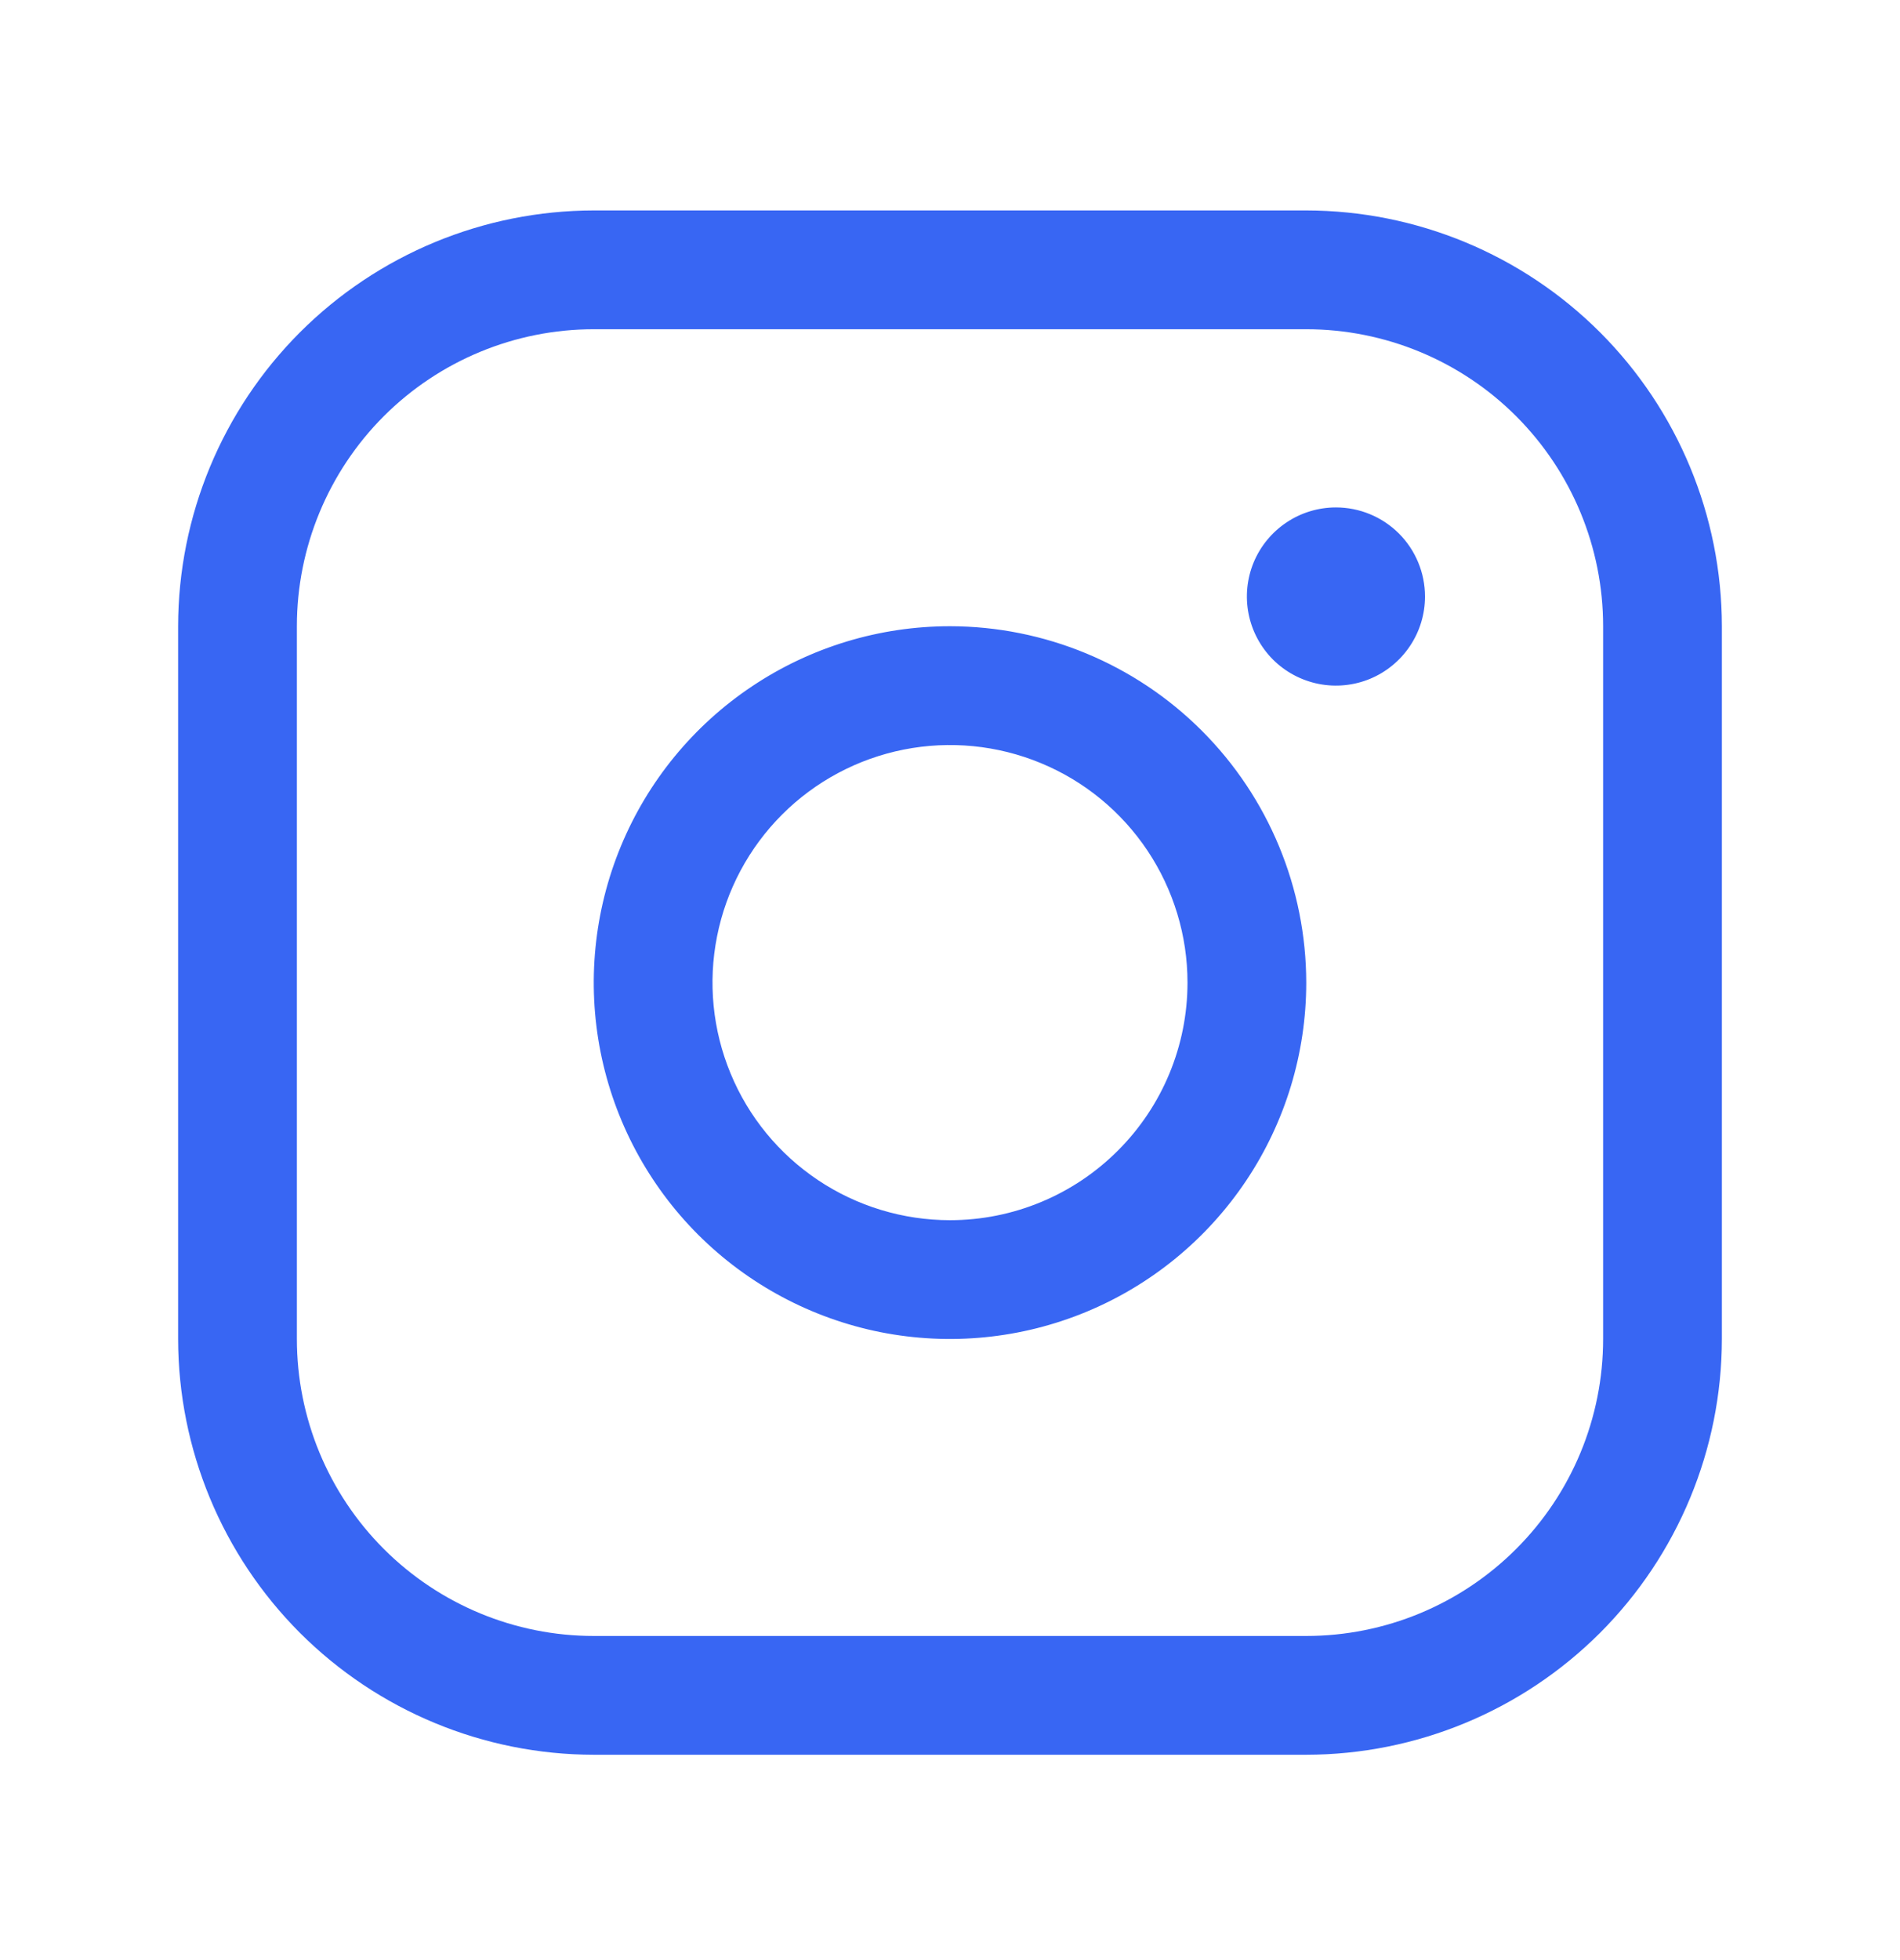 <svg width="32" height="33" viewBox="0 0 32 33" fill="none" xmlns="http://www.w3.org/2000/svg">
<path d="M16 10.543C14.813 10.543 13.653 10.895 12.667 11.554C11.68 12.213 10.911 13.15 10.457 14.247C10.003 15.343 9.884 16.55 10.115 17.713C10.347 18.877 10.918 19.947 11.757 20.786C12.597 21.625 13.666 22.196 14.829 22.428C15.993 22.659 17.2 22.54 18.296 22.086C19.392 21.632 20.329 20.863 20.989 19.876C21.648 18.89 22 17.73 22 16.543C21.998 14.952 21.366 13.427 20.241 12.302C19.116 11.177 17.591 10.545 16 10.543ZM16 20.543C15.209 20.543 14.435 20.308 13.778 19.869C13.12 19.429 12.607 18.805 12.305 18.074C12.002 17.343 11.922 16.538 12.077 15.763C12.231 14.987 12.612 14.274 13.172 13.714C13.731 13.155 14.444 12.774 15.22 12.62C15.996 12.466 16.8 12.545 17.531 12.848C18.262 13.15 18.886 13.663 19.326 14.321C19.765 14.979 20 15.752 20 16.543C20 17.604 19.579 18.621 18.828 19.371C18.078 20.122 17.061 20.543 16 20.543ZM22 3.543H10C8.144 3.545 6.365 4.283 5.052 5.595C3.74 6.908 3.002 8.687 3 10.543V22.543C3.002 24.399 3.74 26.178 5.052 27.491C6.365 28.803 8.144 29.541 10 29.543H22C23.856 29.541 25.635 28.803 26.948 27.491C28.26 26.178 28.998 24.399 29 22.543V10.543C28.998 8.687 28.26 6.908 26.948 5.595C25.635 4.283 23.856 3.545 22 3.543ZM27 22.543C27 23.869 26.473 25.141 25.535 26.078C24.598 27.016 23.326 27.543 22 27.543H10C8.674 27.543 7.402 27.016 6.464 26.078C5.527 25.141 5 23.869 5 22.543V10.543C5 9.217 5.527 7.945 6.464 7.007C7.402 6.07 8.674 5.543 10 5.543H22C23.326 5.543 24.598 6.07 25.535 7.007C26.473 7.945 27 9.217 27 10.543V22.543ZM24 10.043C24 10.34 23.912 10.63 23.747 10.876C23.582 11.123 23.348 11.315 23.074 11.429C22.8 11.542 22.498 11.572 22.207 11.514C21.916 11.456 21.649 11.313 21.439 11.104C21.23 10.894 21.087 10.627 21.029 10.336C20.971 10.045 21.001 9.743 21.114 9.469C21.228 9.195 21.42 8.961 21.667 8.796C21.913 8.631 22.203 8.543 22.5 8.543C22.898 8.543 23.279 8.701 23.561 8.982C23.842 9.264 24 9.645 24 10.043Z" fill="#3866F3"/>
</svg>
